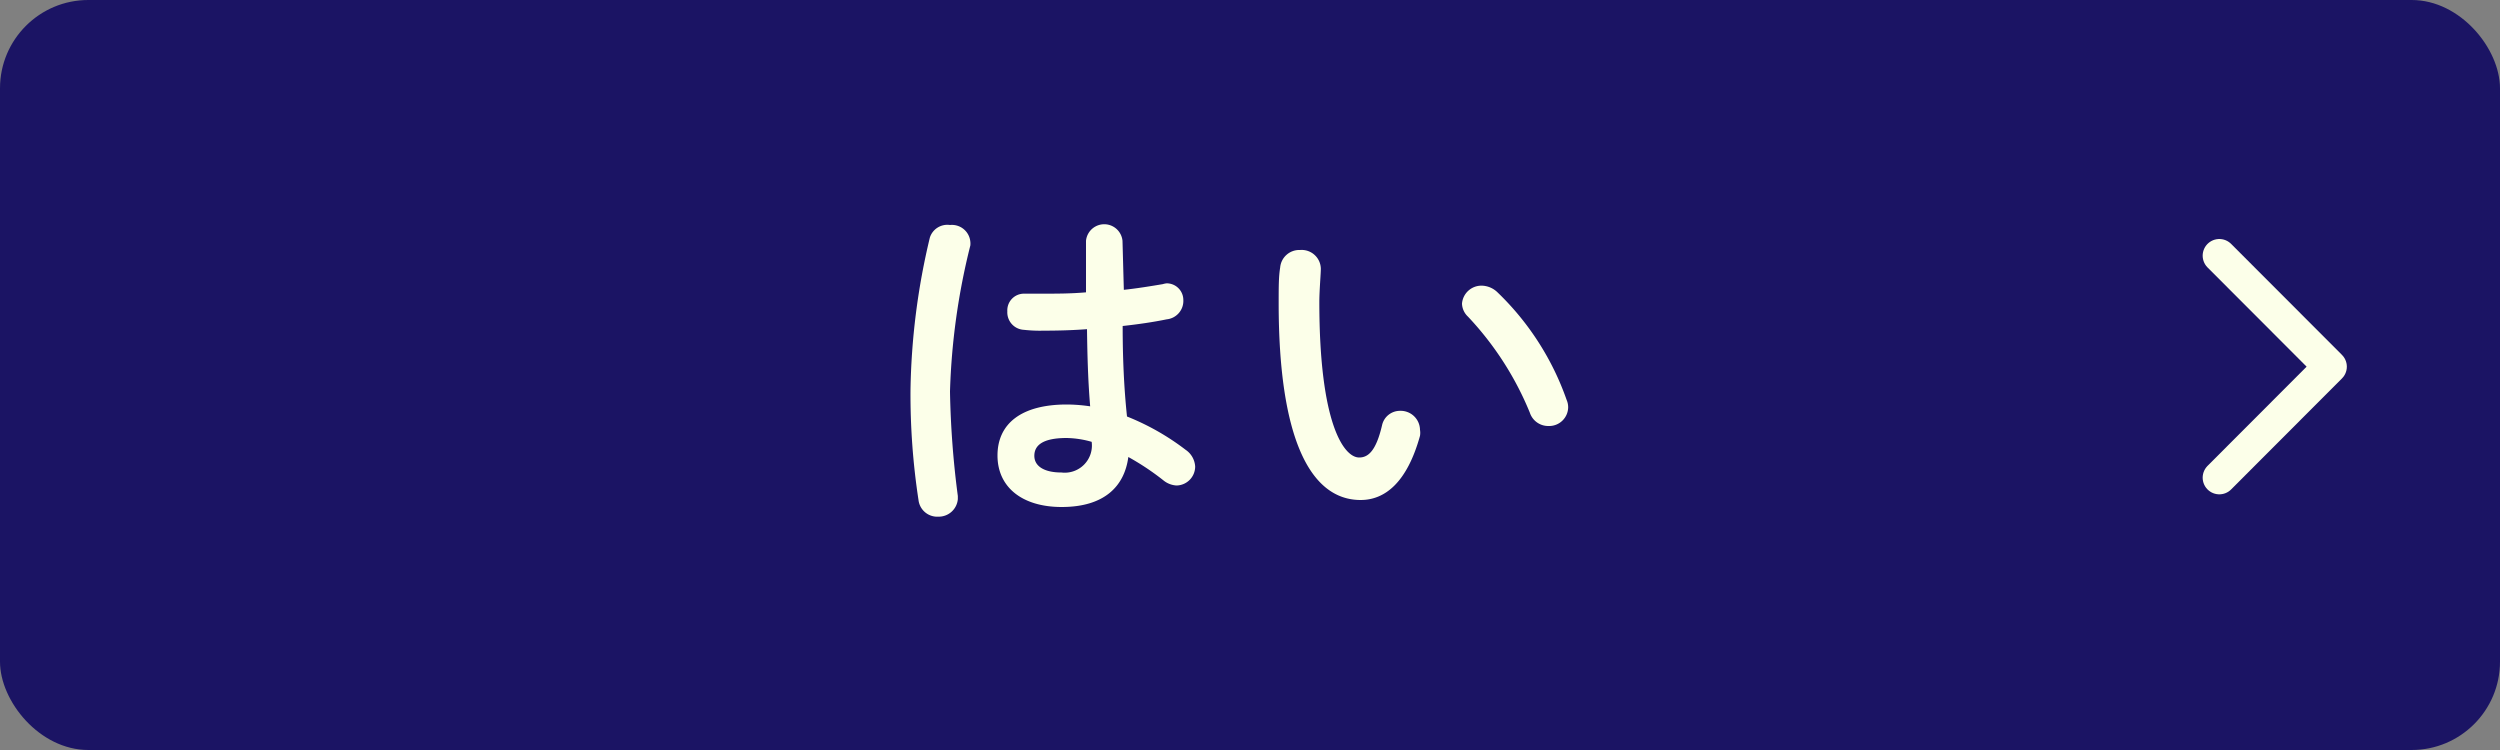 <svg xmlns="http://www.w3.org/2000/svg" viewBox="0 0 150 45"><rect x="0" y="0" width="150" height="45" fill="#808080" stroke="none"/><defs><style>.cls-1{fill:#1b1464;}.cls-2{fill:none;stroke:#fcffe9;stroke-linecap:round;stroke-linejoin:round;stroke-width:2px;}.cls-3{fill:#fcffe9;}</style></defs><g id="レイヤー_2" data-name="レイヤー 2"><g id="要素"><rect class="cls-1" width="150" height="45" rx="5.3"/><polyline class="cls-2" points="133.16 15.34 139.81 22 133.16 28.66"/><path class="cls-3" d="M57,13.5a1.11,1.11,0,0,1,1.22,1,1,1,0,0,1,0,.23A40.65,40.65,0,0,0,57,23.49a55.08,55.08,0,0,0,.47,6.27c0,.07,0,.13,0,.19A1.15,1.15,0,0,1,56.3,31a1.13,1.13,0,0,1-1.19-1,41.92,41.92,0,0,1-.48-6.59,41.7,41.7,0,0,1,1.16-9.15A1.1,1.1,0,0,1,57,13.5Zm10.43,3.89c.83-.09,1.61-.22,2.33-.34A1.32,1.32,0,0,1,70,17a1,1,0,0,1,1,1A1.11,1.11,0,0,1,70,19.16c-.82.17-1.73.3-2.64.4,0,1.82.07,3.63.26,5.43a14.79,14.79,0,0,1,3.52,2,1.3,1.3,0,0,1,.57,1,1.14,1.14,0,0,1-1.12,1.14,1.37,1.37,0,0,1-.8-.32,15.45,15.45,0,0,0-2.09-1.39c-.23,1.75-1.43,3-4,3-2.37,0-3.85-1.19-3.85-3.09s1.42-3.06,4.16-3.06a9.87,9.87,0,0,1,1.4.11c-.13-1.54-.17-3.09-.19-4.63-.91.07-1.8.09-2.62.09a8.55,8.55,0,0,1-1.16-.05,1.05,1.05,0,0,1-1-1.11,1,1,0,0,1,1-1.06c.38,0,.74,0,1.12,0,.82,0,1.69,0,2.6-.08V14.45a1.1,1.1,0,0,1,2.19,0ZM65.5,26.51a5.77,5.77,0,0,0-1.5-.23c-1.47,0-1.94.46-1.94,1.07s.57,1,1.63,1A1.63,1.63,0,0,0,65.5,26.51Z"/><path class="cls-3" d="M78,15a1.15,1.15,0,0,1,1.25,1.12c0,.3-.09,1.33-.09,2,0,7.39,1.5,9.33,2.39,9.33.51,0,1-.34,1.37-1.92A1.1,1.1,0,0,1,84,24.65a1.16,1.16,0,0,1,1.2,1.14,1.11,1.11,0,0,1,0,.36C84.41,29,83.06,30,81.64,30c-3.06,0-4.92-3.78-4.92-11.8,0-1,0-1.6.09-2.15A1.15,1.15,0,0,1,78,15ZM94,24a1.11,1.11,0,0,1,.09.44,1.14,1.14,0,0,1-1.18,1.12,1.16,1.16,0,0,1-1.12-.8A18.71,18.71,0,0,0,88.08,19a1.12,1.12,0,0,1-.36-.78,1.17,1.17,0,0,1,1.21-1.08,1.4,1.4,0,0,1,.93.41A16.52,16.52,0,0,1,94,24Z"/></g></g></svg>